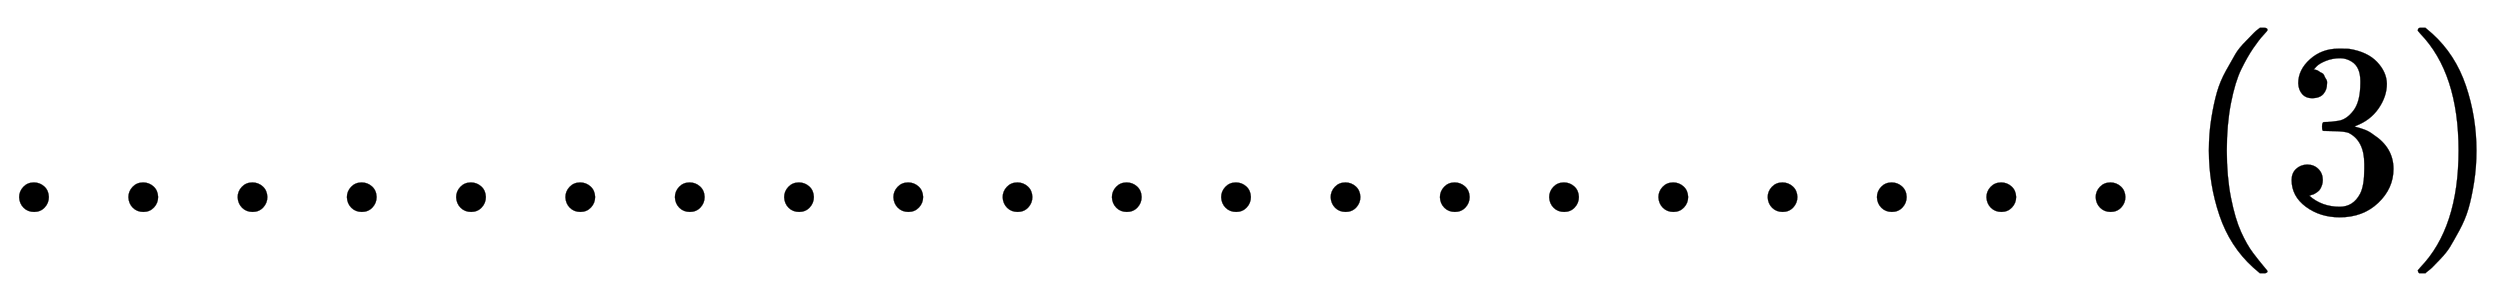 <svg xmlns:xlink="http://www.w3.org/1999/xlink" width="23.651ex" height="2.843ex" style="vertical-align: -0.838ex;" viewBox="0 -863.1 10182.8 1223.9" role="img" focusable="false" xmlns="http://www.w3.org/2000/svg" aria-labelledby="MathJax-SVG-1-Title"><title id="MathJax-SVG-1-Title">period period period period period period period period period period period period period period period period period period period period left parenthesis 3 right parenthesis</title><defs aria-hidden="true"><path stroke-width="1" id="E1-MJMAIN-2E" d="M78 60Q78 84 95 102T138 120Q162 120 180 104T199 61Q199 36 182 18T139 0T96 17T78 60Z"></path><path stroke-width="1" id="E1-MJMAIN-28" d="M94 250Q94 319 104 381T127 488T164 576T202 643T244 695T277 729T302 750H315H319Q333 750 333 741Q333 738 316 720T275 667T226 581T184 443T167 250T184 58T225 -81T274 -167T316 -220T333 -241Q333 -250 318 -250H315H302L274 -226Q180 -141 137 -14T94 250Z"></path><path stroke-width="1" id="E1-MJMAIN-33" d="M127 463Q100 463 85 480T69 524Q69 579 117 622T233 665Q268 665 277 664Q351 652 390 611T430 522Q430 470 396 421T302 350L299 348Q299 347 308 345T337 336T375 315Q457 262 457 175Q457 96 395 37T238 -22Q158 -22 100 21T42 130Q42 158 60 175T105 193Q133 193 151 175T169 130Q169 119 166 110T159 94T148 82T136 74T126 70T118 67L114 66Q165 21 238 21Q293 21 321 74Q338 107 338 175V195Q338 290 274 322Q259 328 213 329L171 330L168 332Q166 335 166 348Q166 366 174 366Q202 366 232 371Q266 376 294 413T322 525V533Q322 590 287 612Q265 626 240 626Q208 626 181 615T143 592T132 580H135Q138 579 143 578T153 573T165 566T175 555T183 540T186 520Q186 498 172 481T127 463Z"></path><path stroke-width="1" id="E1-MJMAIN-29" d="M60 749L64 750Q69 750 74 750H86L114 726Q208 641 251 514T294 250Q294 182 284 119T261 12T224 -76T186 -143T145 -194T113 -227T90 -246Q87 -249 86 -250H74Q66 -250 63 -250T58 -247T55 -238Q56 -237 66 -225Q221 -64 221 250T66 725Q56 737 55 738Q55 746 60 749Z"></path></defs><g stroke="currentColor" fill="currentColor" stroke-width="0" transform="matrix(1 0 0 -1 0 0)" aria-hidden="true"> <use xlink:href="#E1-MJMAIN-2E" x="0" y="0"></use> <use xlink:href="#E1-MJMAIN-2E" x="445" y="0"></use> <use xlink:href="#E1-MJMAIN-2E" x="890" y="0"></use> <use xlink:href="#E1-MJMAIN-2E" x="1335" y="0"></use> <use xlink:href="#E1-MJMAIN-2E" x="1780" y="0"></use> <use xlink:href="#E1-MJMAIN-2E" x="2225" y="0"></use> <use xlink:href="#E1-MJMAIN-2E" x="2671" y="0"></use> <use xlink:href="#E1-MJMAIN-2E" x="3116" y="0"></use> <use xlink:href="#E1-MJMAIN-2E" x="3561" y="0"></use> <use xlink:href="#E1-MJMAIN-2E" x="4006" y="0"></use> <use xlink:href="#E1-MJMAIN-2E" x="4451" y="0"></use> <use xlink:href="#E1-MJMAIN-2E" x="4896" y="0"></use> <use xlink:href="#E1-MJMAIN-2E" x="5342" y="0"></use> <use xlink:href="#E1-MJMAIN-2E" x="5787" y="0"></use> <use xlink:href="#E1-MJMAIN-2E" x="6232" y="0"></use> <use xlink:href="#E1-MJMAIN-2E" x="6677" y="0"></use> <use xlink:href="#E1-MJMAIN-2E" x="7122" y="0"></use> <use xlink:href="#E1-MJMAIN-2E" x="7567" y="0"></use> <use xlink:href="#E1-MJMAIN-2E" x="8013" y="0"></use> <use xlink:href="#E1-MJMAIN-2E" x="8458" y="0"></use> <use xlink:href="#E1-MJMAIN-28" x="8903" y="0"></use> <use xlink:href="#E1-MJMAIN-33" x="9292" y="0"></use> <use xlink:href="#E1-MJMAIN-29" x="9793" y="0"></use></g></svg>